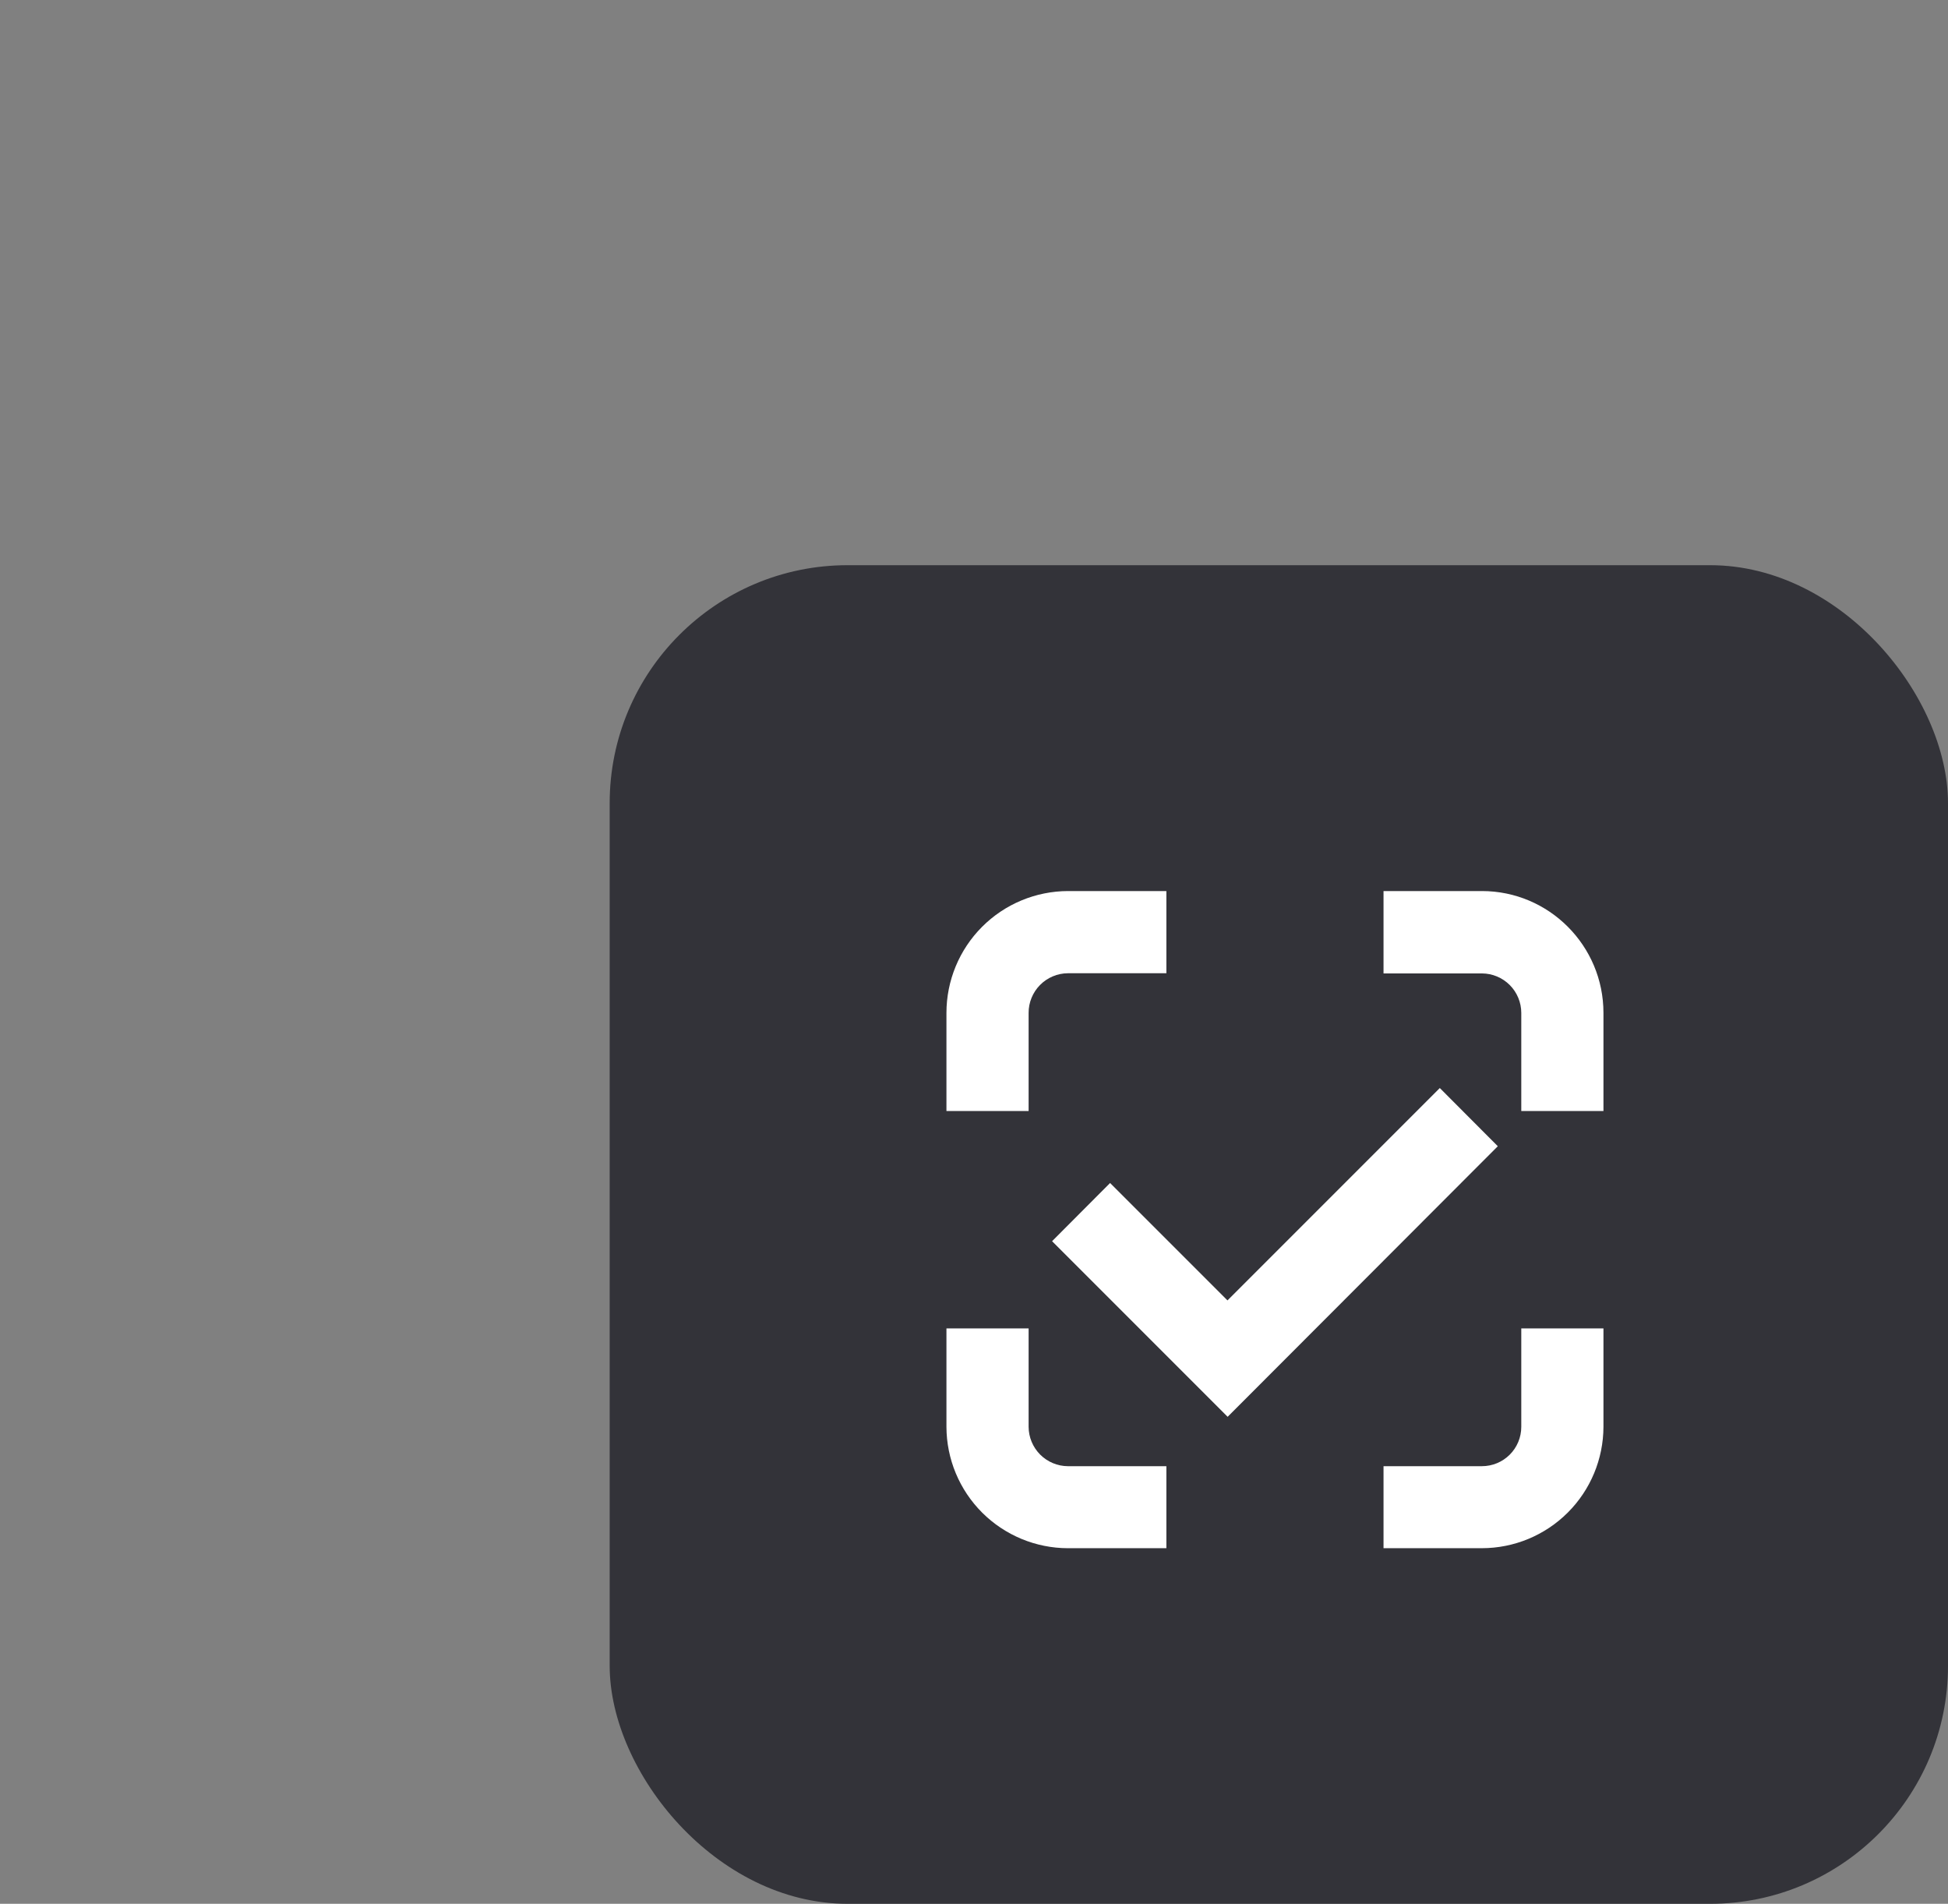 <svg width="131" height="128" viewBox="0 0 131 128" fill="none" xmlns="http://www.w3.org/2000/svg">
<rect x="0" y="0" width="131" height="128" fill="#808080" stroke="none"/>
<g clip-path="url(#clip0_1803_14039)">
<rect x="41" y="38" width="90" height="90" rx="16" fill="#333339"/>
<path d="M69.173 68.105C69.171 67.756 69.238 67.41 69.371 67.087C69.503 66.764 69.697 66.47 69.943 66.222C70.189 65.974 70.481 65.777 70.803 65.642C71.125 65.507 71.47 65.436 71.82 65.435H78.437V59.909H71.82C69.65 59.915 67.571 60.781 66.039 62.318C64.507 63.854 63.647 65.935 63.647 68.105V74.699H69.173V68.105Z" fill="white"/>
<path d="M99.658 65.447C100.361 65.45 101.034 65.731 101.53 66.229C102.026 66.727 102.304 67.402 102.304 68.105V74.699H107.83V68.105C107.83 63.577 104.162 59.909 99.658 59.909H93.04V65.447H99.658Z" fill="white"/>
<path d="M102.304 95.93C102.304 96.632 102.026 97.305 101.529 97.802C101.033 98.298 100.36 98.577 99.658 98.577H93.04V104.091H99.658C101.822 104.088 103.897 103.228 105.429 101.698C106.961 100.169 107.824 98.095 107.83 95.93V89.313H102.304V95.93Z" fill="white"/>
<path d="M71.82 98.578C71.118 98.575 70.447 98.295 69.951 97.799C69.456 97.303 69.176 96.632 69.173 95.931V89.313H63.647V95.931C63.653 98.095 64.516 100.169 66.048 101.699C67.58 103.228 69.655 104.089 71.82 104.092H78.437V98.578H71.82Z" fill="white"/>
<path d="M82.557 95.257L70.751 83.45L74.651 79.538L82.546 87.432L96.825 73.153L100.725 77.065L82.557 95.257Z" fill="white"/>
</g>
<defs>
<clipPath id="clip0_1803_14039">
<rect width="131" height="128" fill="white"/>
</clipPath>
</defs>
</svg>
